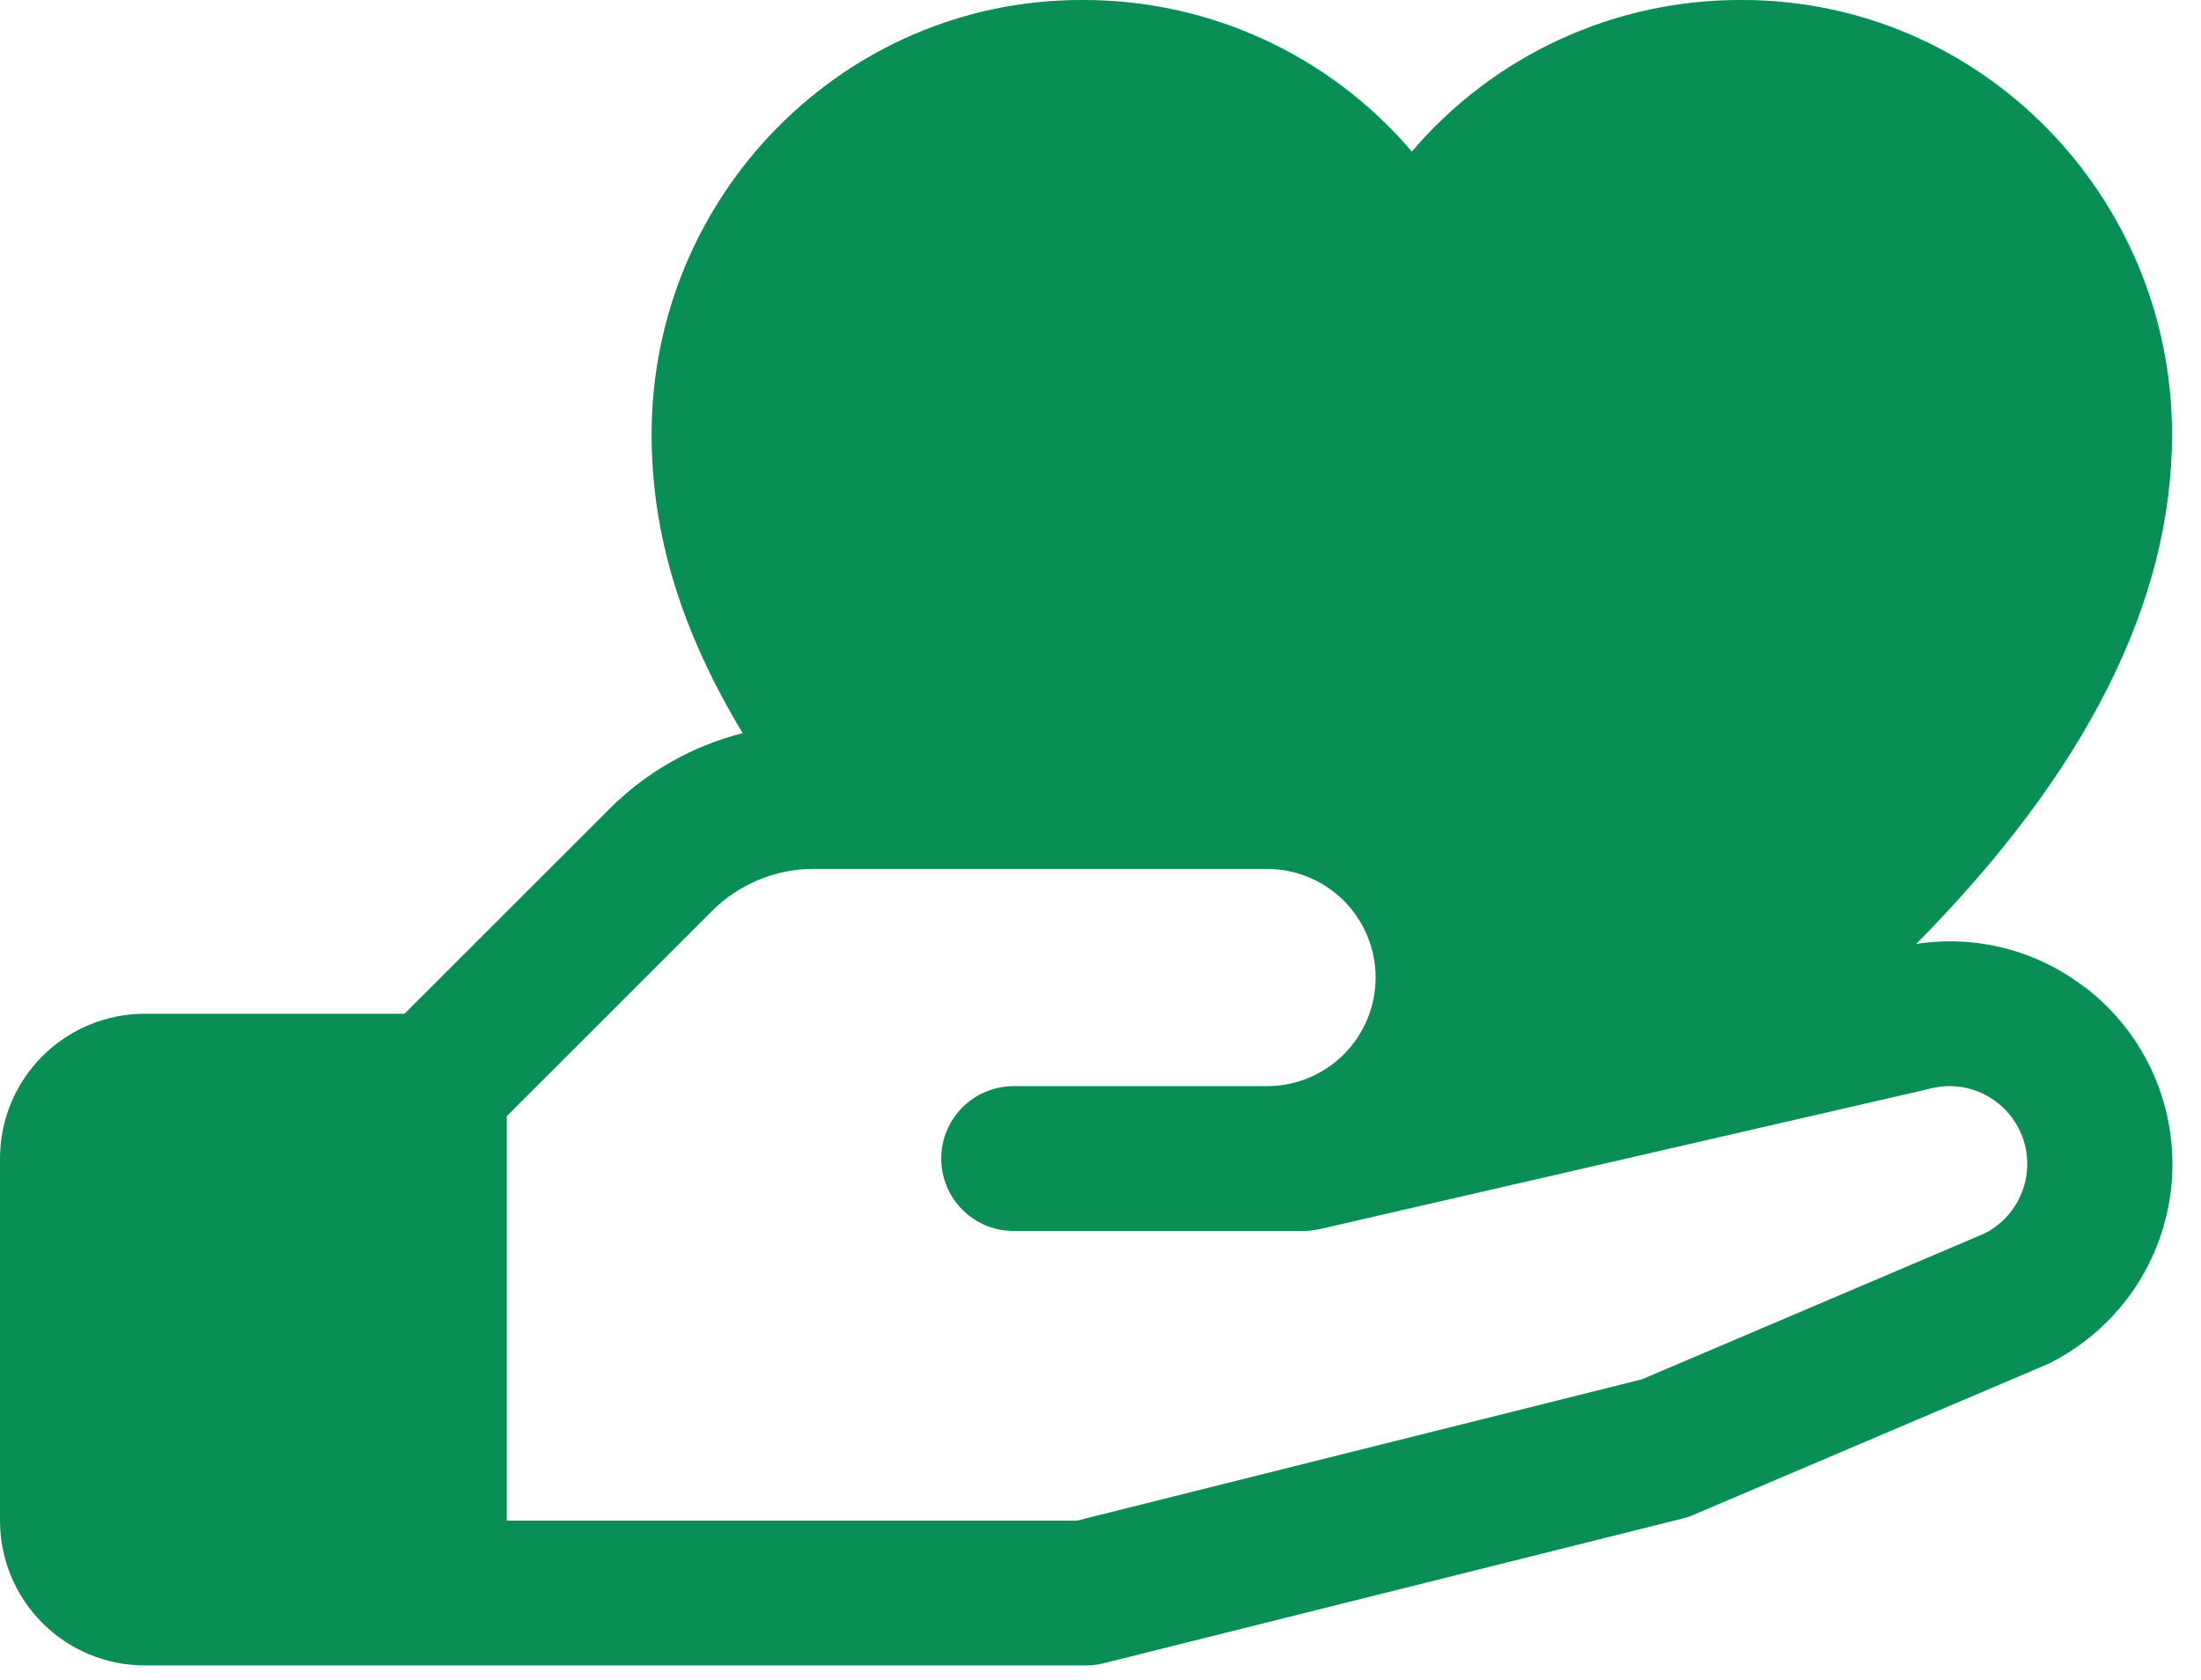 <svg width="38" height="29" viewBox="0 0 38 29" fill="none" xmlns="http://www.w3.org/2000/svg">
<path d="M35.989 17.041C35.58 16.726 35.112 16.497 34.612 16.369C34.112 16.241 33.591 16.216 33.081 16.296C36.016 13.333 37.5 10.388 37.5 7.5C37.5 3.364 34.173 0 30.084 0C28.999 -0.007 27.926 0.224 26.94 0.676C25.953 1.128 25.078 1.791 24.375 2.617C23.672 1.791 22.797 1.128 21.81 0.676C20.824 0.224 19.751 -0.007 18.666 0C14.577 0 11.25 3.364 11.25 7.5C11.25 9.219 11.756 10.889 12.822 12.656C11.949 12.877 11.153 13.331 10.517 13.969L6.983 17.5H2.5C1.837 17.5 1.201 17.764 0.732 18.232C0.263 18.701 0 19.337 0 20L0 26.25C0 26.913 0.263 27.549 0.732 28.018C1.201 28.487 1.837 28.75 2.5 28.75H18.75C18.852 28.75 18.954 28.738 19.053 28.713L29.053 26.213C29.117 26.198 29.179 26.177 29.239 26.15L35.312 23.566L35.381 23.535C35.965 23.243 36.465 22.807 36.834 22.269C37.203 21.731 37.428 21.108 37.49 20.458C37.551 19.808 37.446 19.154 37.185 18.556C36.923 17.958 36.514 17.437 35.995 17.041H35.989ZM34.286 21.283L28.348 23.811L18.594 26.25H8.75V19.267L12.286 15.733C12.517 15.5 12.793 15.315 13.096 15.189C13.399 15.063 13.725 14.999 14.053 15H21.875C22.372 15 22.849 15.198 23.201 15.549C23.552 15.901 23.75 16.378 23.75 16.875C23.75 17.372 23.552 17.849 23.201 18.201C22.849 18.553 22.372 18.75 21.875 18.75H17.5C17.169 18.75 16.851 18.882 16.616 19.116C16.382 19.351 16.25 19.669 16.25 20C16.25 20.332 16.382 20.65 16.616 20.884C16.851 21.119 17.169 21.25 17.5 21.25H22.5C22.594 21.25 22.688 21.239 22.78 21.219L33.248 18.811L33.297 18.799C33.617 18.71 33.958 18.742 34.255 18.89C34.551 19.038 34.783 19.29 34.906 19.598C35.028 19.907 35.032 20.249 34.916 20.56C34.801 20.871 34.575 21.129 34.281 21.283H34.286Z" fill="#098E56"/>
</svg>
